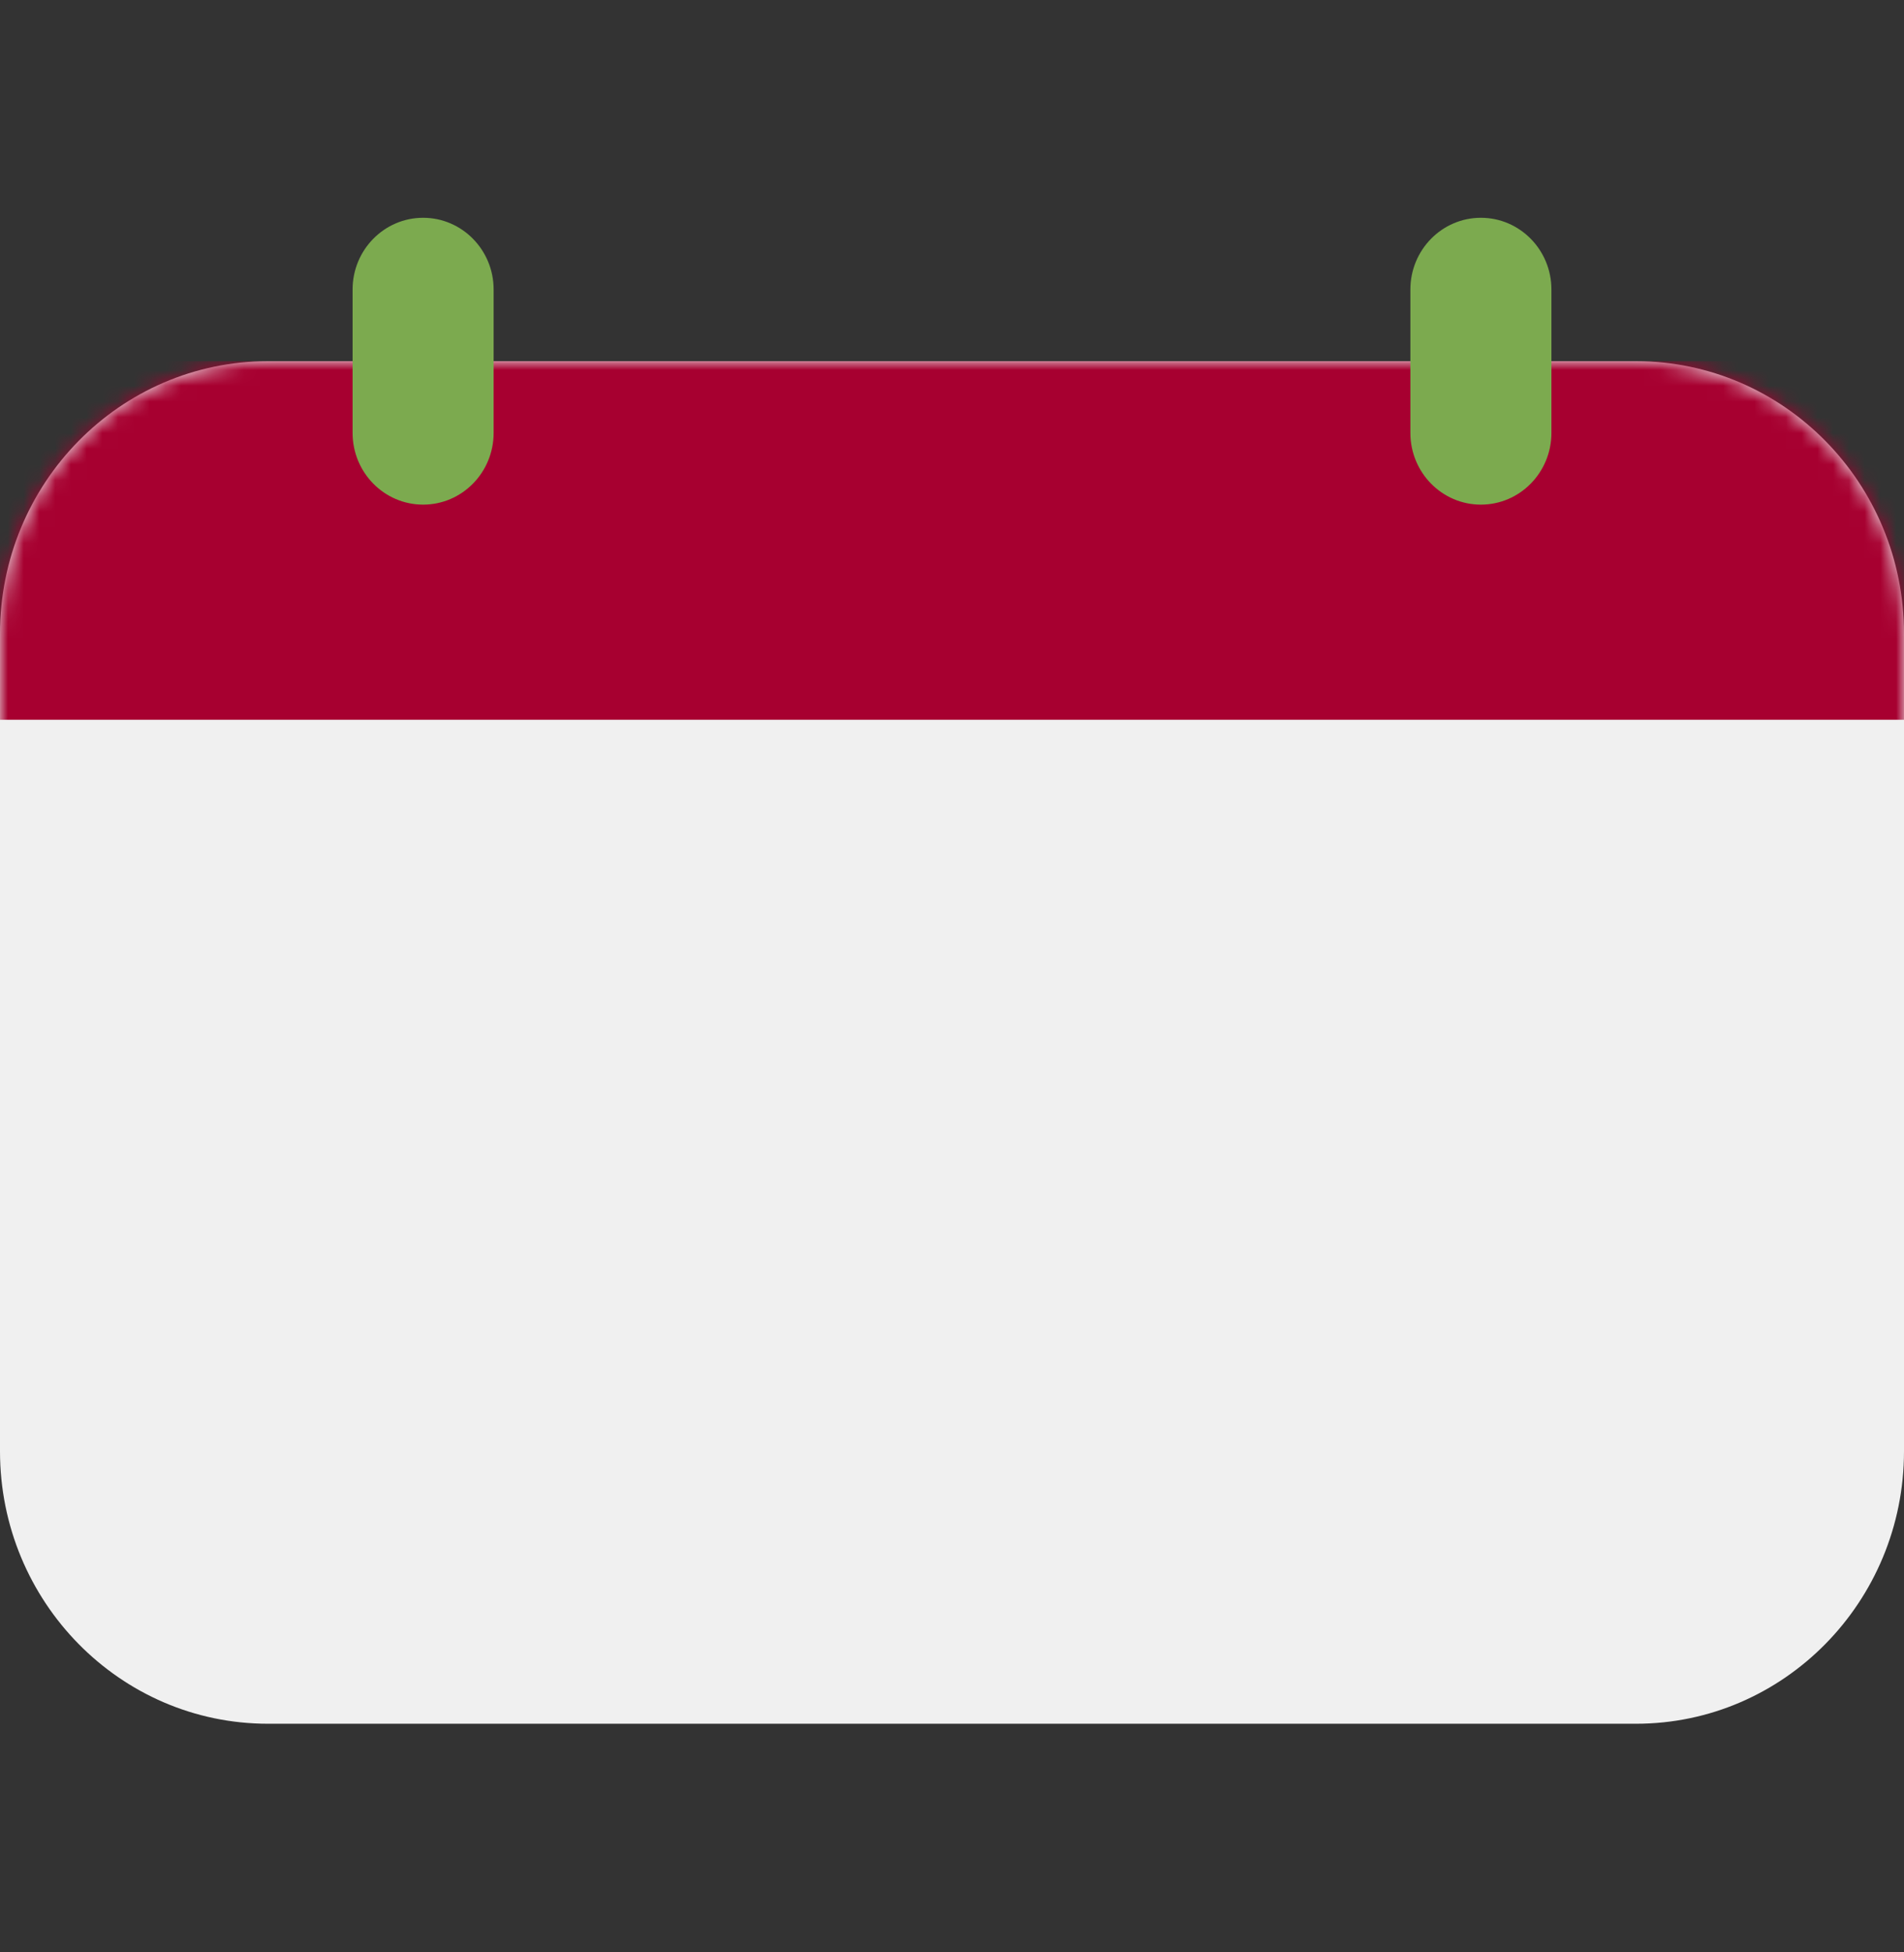 <svg xmlns="http://www.w3.org/2000/svg" width="121" height="124" fill="none" viewBox="0 0 121 124">
  <rect x="0" y="0" width="121" height="124" fill="#333333" stroke="none"/>
  <path fill="#F0F0F0" fill-rule="evenodd" d="M121 40.257V92.19c0 9.554-7.631 17.311-17.03 17.311H17.03c-9.4 0-17.03-7.757-17.03-17.31V40.256c0-9.554 7.63-17.311 17.03-17.311h86.94c9.399 0 17.03 7.756 17.03 17.31Z" clip-rule="evenodd"/>
  <mask id="a" width="121" height="88" x="0" y="22" maskUnits="userSpaceOnUse" style="mask-type:luminance">
    <path fill="#fff" d="M121 40.257V92.19c0 9.554-7.631 17.311-17.03 17.311H17.03c-9.4 0-17.03-7.757-17.03-17.31V40.256c0-9.554 7.63-17.311 17.03-17.311h86.94c9.399 0 17.03 7.756 17.03 17.31Z"/>
  </mask>
  <g mask="url(#a)">
    <path fill="#A70030" d="M121 22.946H0v22.777h121V22.946Z"/>
  </g>
  <path fill="#7CAA4F" fill-rule="evenodd" d="M31.37 18.39v9.111c0 2.515-2.008 4.556-4.481 4.556s-4.482-2.041-4.482-4.556v-9.11c0-2.515 2.009-4.556 4.482-4.556 2.473 0 4.481 2.04 4.481 4.555Zm67.223 0v9.111c0 2.515-2.008 4.556-4.482 4.556-2.473 0-4.481-2.041-4.481-4.556v-9.11c0-2.515 2.008-4.556 4.481-4.556 2.474 0 4.482 2.04 4.482 4.555Z" clip-rule="evenodd"/>
</svg>
